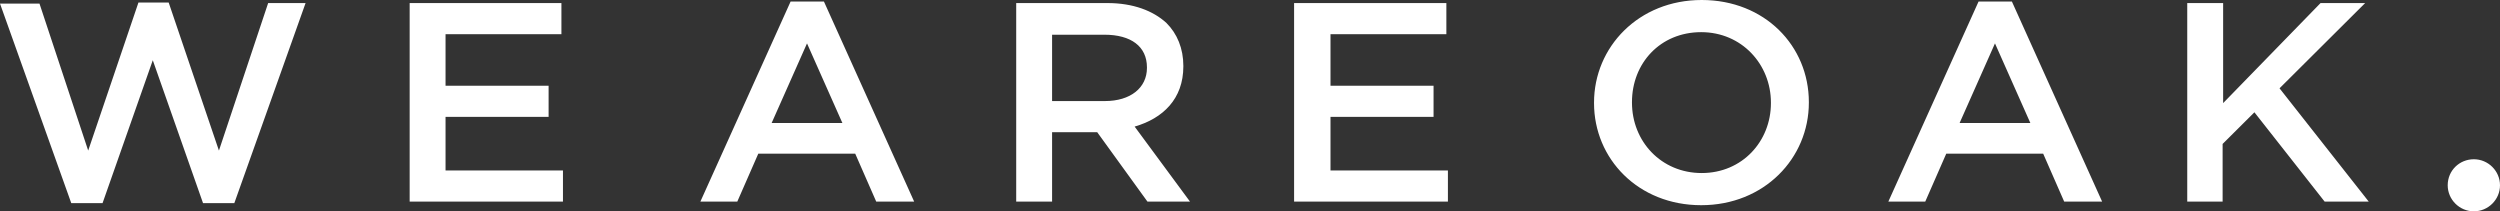 <svg xmlns="http://www.w3.org/2000/svg" width="698" height="59" viewBox="0 0 698 59" fill="none"><rect x="0" y="0" width="698" height="59" fill="#333333" stroke="none"/><path fill-rule="evenodd" clip-rule="evenodd" d="M19.898 56.72H28.63L42.659 16.816L56.688 56.72H65.42L85.317 0.855H74.868L61.125 42.041L47.096 0.713H38.651L24.622 42.041L11.023 0.998H0L19.898 56.72ZM114.377 56.292H157.179V47.599H124.397V32.635H153.171V23.942H124.397V9.548H156.749V0.855H114.377V56.292ZM195.543 56.292H205.85L211.719 42.896H238.774L244.644 56.292H255.237L230.042 0.428H220.737L195.543 56.292ZM215.441 34.345L225.318 12.114L235.196 34.345H215.441ZM283.724 56.292H293.744V36.911H306.341L320.37 56.292H332.251L316.791 35.343C324.664 33.063 330.391 27.647 330.391 18.527V18.384C330.391 13.539 328.673 9.406 325.667 6.413C321.945 2.993 316.362 0.855 309.204 0.855H283.724V56.292ZM293.744 28.36V9.691H308.345C315.789 9.691 320.227 12.969 320.227 18.812V18.954C320.227 24.512 315.646 28.217 308.489 28.217H293.744V28.36ZM361.454 56.292H404.256V47.599H371.475V32.635H400.248V23.942H371.475V9.548H403.826V0.855H361.311V56.292H361.454ZM474.972 57.29C492.58 57.29 505.034 44.179 505.034 28.645V28.502C505.034 12.826 492.723 0 475.115 0C457.508 0 445.054 13.111 445.054 28.645V28.788C445.054 44.321 457.365 57.29 474.972 57.29ZM475.115 48.312C463.806 48.312 455.647 39.476 455.647 28.645V28.502C455.647 17.672 463.52 8.978 474.972 8.978C486.281 8.978 494.441 17.956 494.441 28.645V28.788C494.441 39.476 486.424 48.312 475.115 48.312ZM527.222 56.292H537.529L543.398 42.896H570.453L576.322 56.292H586.916L561.721 0.428H552.416L527.222 56.292ZM547.12 34.345L556.997 12.114L566.875 34.345H547.12ZM610.535 56.292H620.556V40.188L629.431 31.353L649.043 56.292H661.354L636.445 24.655L660.352 0.855H647.898L620.699 28.788V0.855H610.678V56.292H610.535ZM690.699 44.464C694.708 44.464 698 47.742 698 51.732C698 55.722 694.708 59 690.699 59C686.691 59 683.399 55.722 683.399 51.732C683.399 47.599 686.691 44.464 690.699 44.464Z" fill="white"></path></svg>